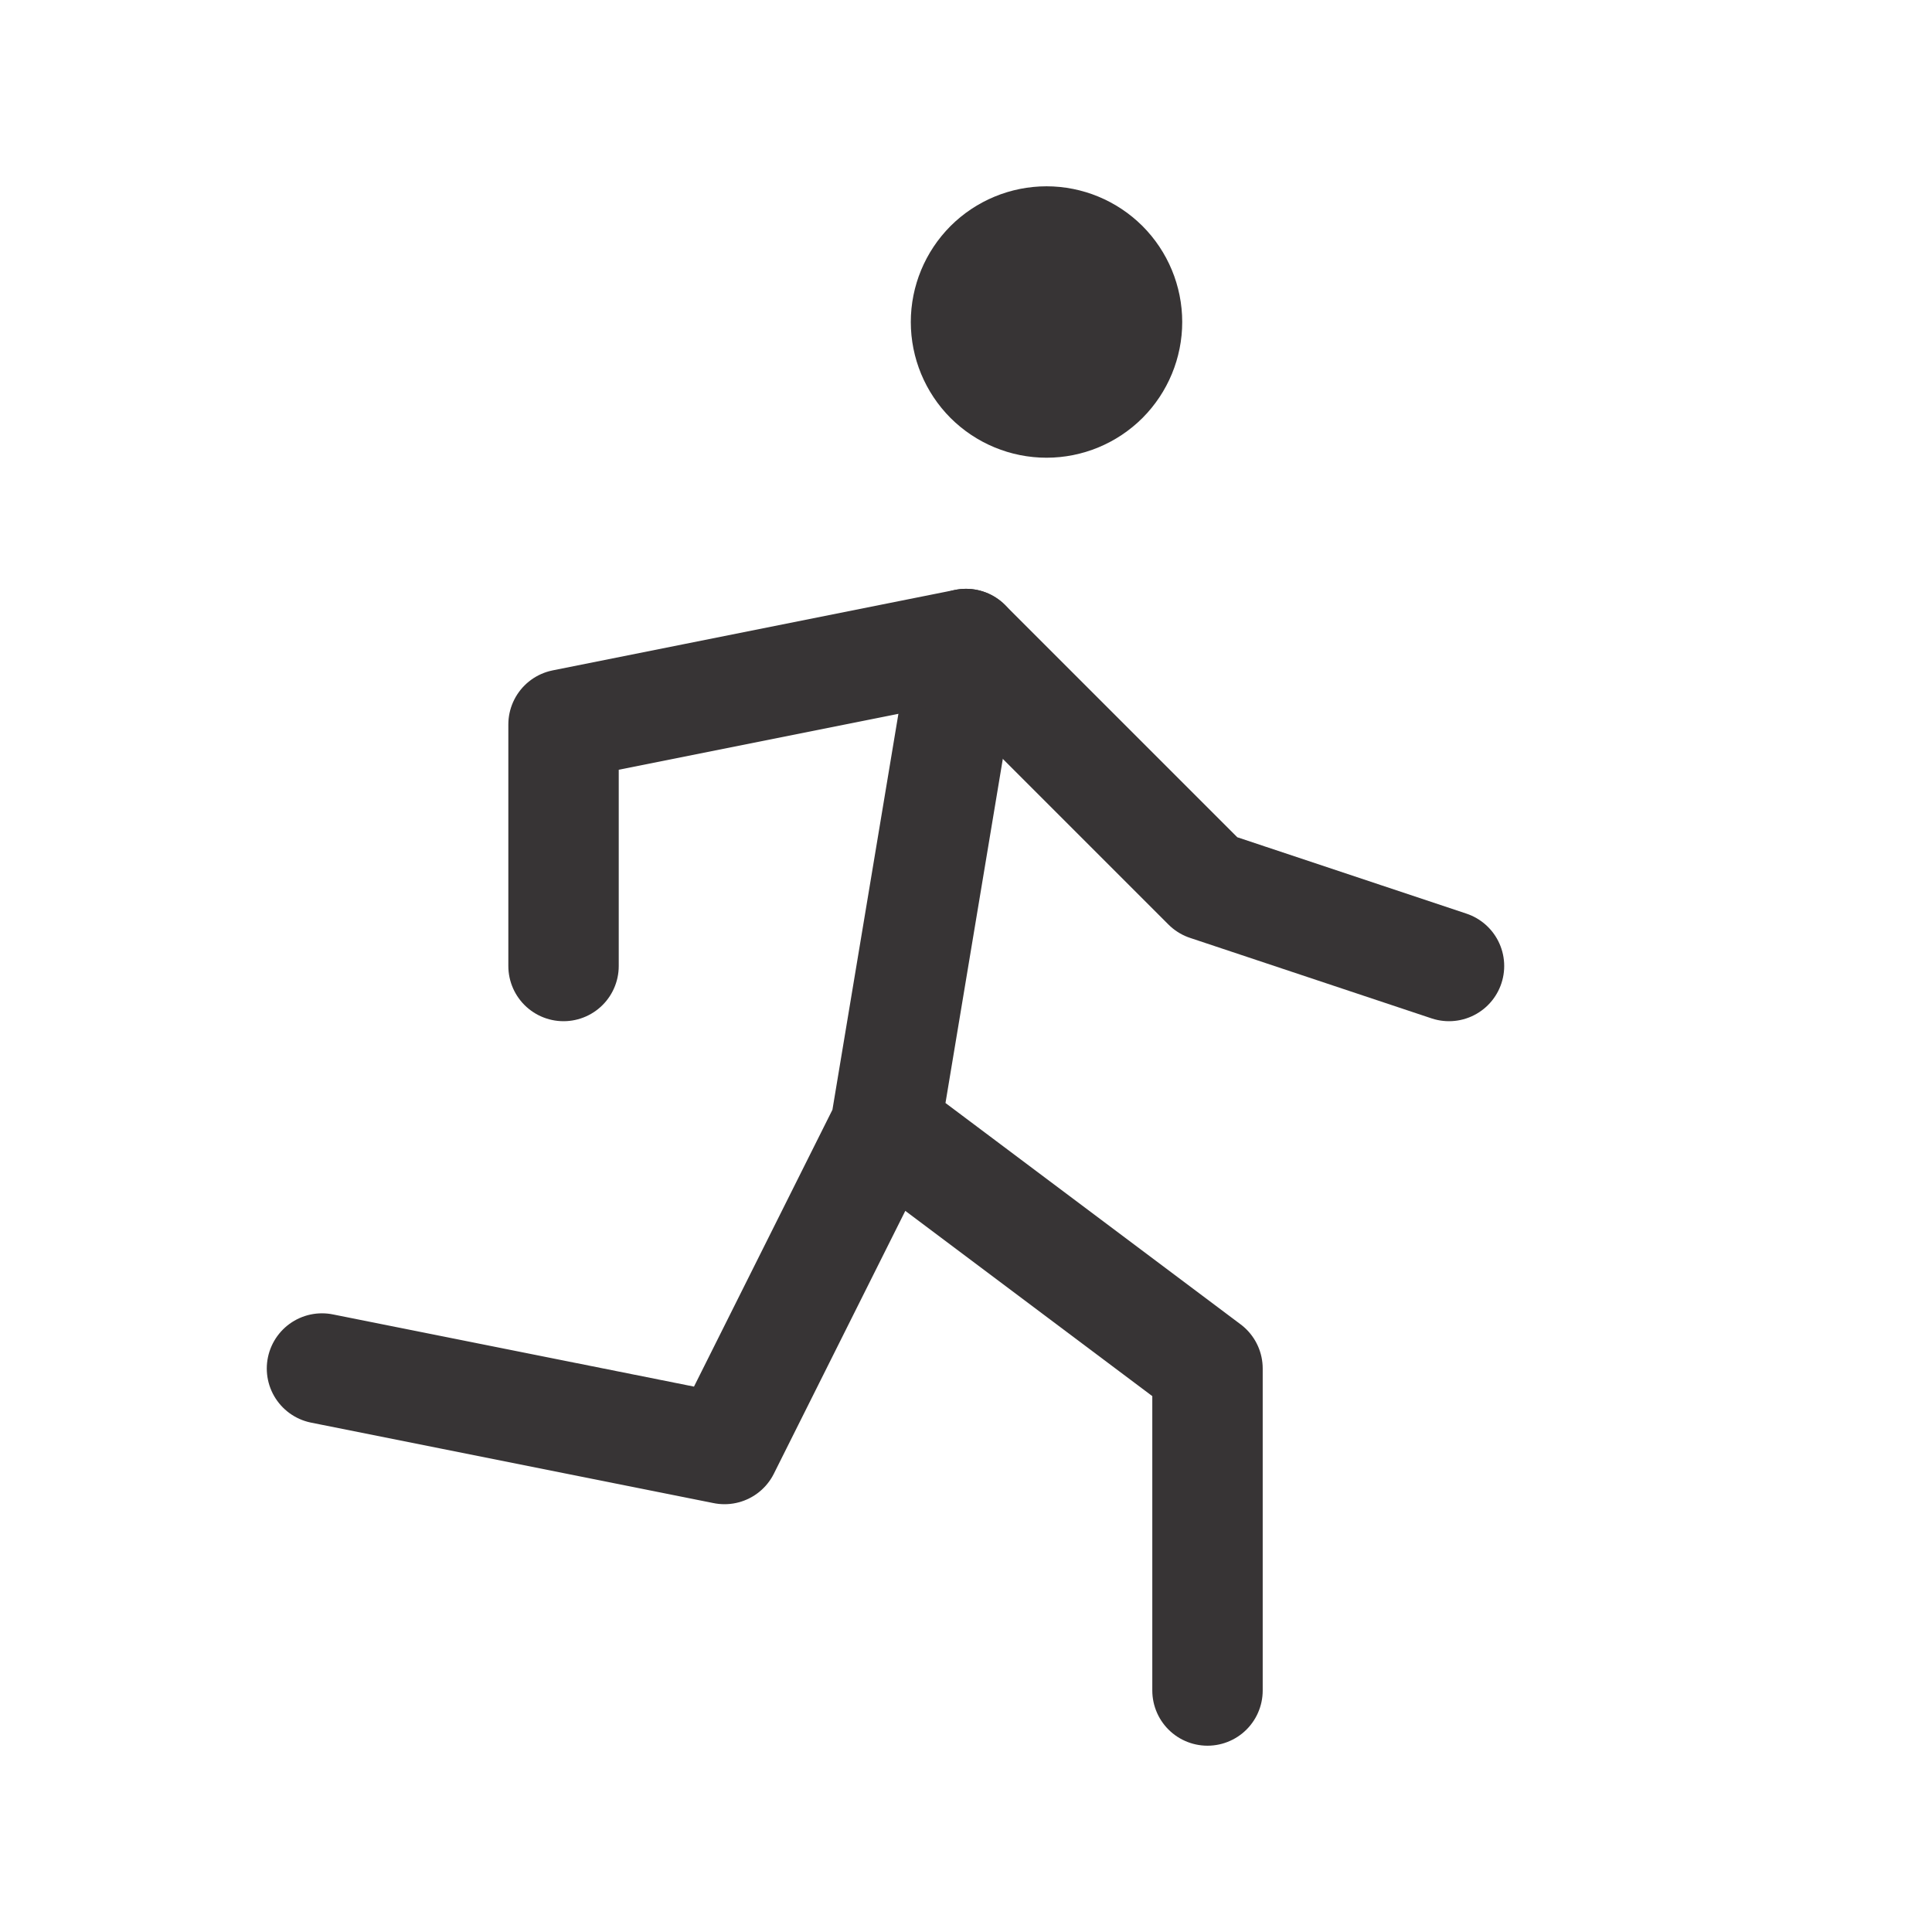 <svg width="35" height="35" viewBox="0 0 35 35" fill="none" xmlns="http://www.w3.org/2000/svg">
<path d="M5.833 24.792L13.125 26.25L16.042 20.417M16.042 20.417L21.875 24.792V30.625M16.042 20.417L17.5 11.667M17.5 5.833C17.5 6.22 17.654 6.591 17.927 6.865C18.201 7.138 18.572 7.292 18.959 7.292C19.345 7.292 19.716 7.138 19.99 6.865C20.263 6.591 20.417 6.22 20.417 5.833C20.417 5.447 20.263 5.076 19.99 4.802C19.716 4.529 19.345 4.375 18.959 4.375C18.572 4.375 18.201 4.529 17.927 4.802C17.654 5.076 17.5 5.447 17.5 5.833Z" stroke="#373435" stroke-width="2" stroke-linecap="round" stroke-linejoin="round"/>
<path d="M10.209 17.5V13.125L17.5 11.667L21.875 16.042L26.25 17.5" stroke="#373435" stroke-width="2" stroke-linecap="round" stroke-linejoin="round"/>
<ellipse cx="18.958" cy="5.899" rx="0.729" ry="0.787" fill="#373435"/>
</svg>
